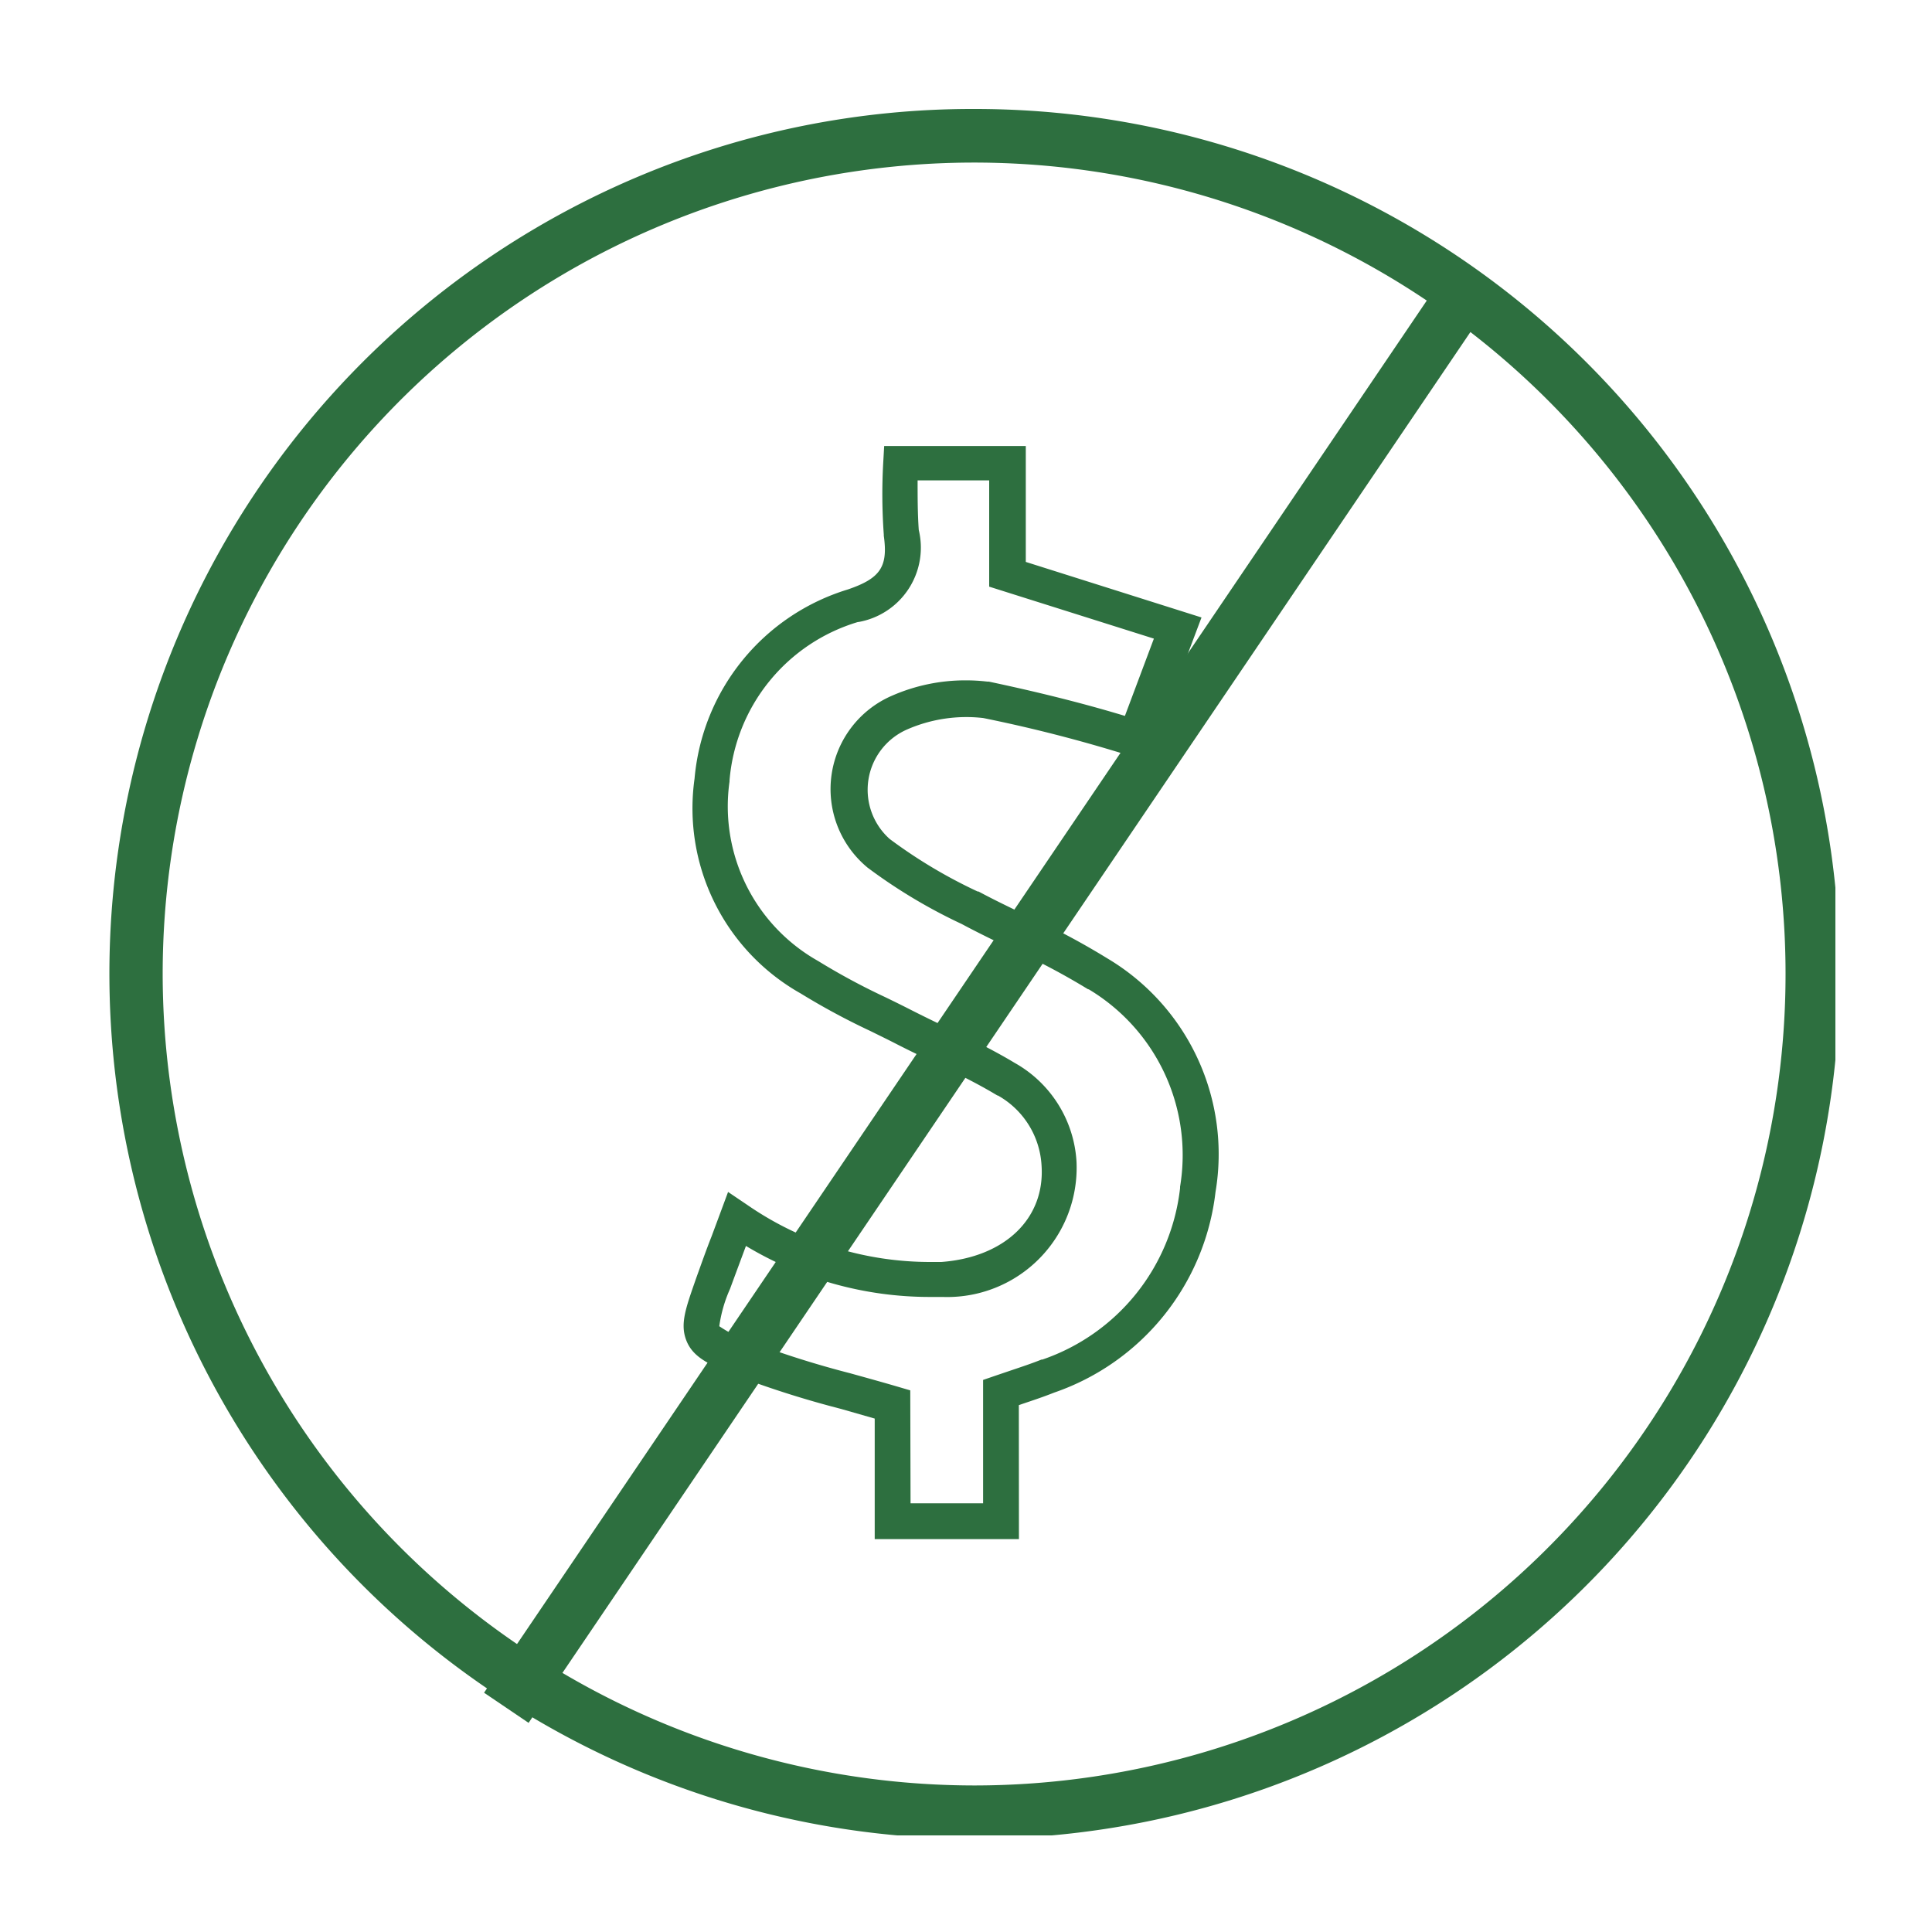 <svg xmlns="http://www.w3.org/2000/svg" xmlns:xlink="http://www.w3.org/1999/xlink" width="20" height="20" viewBox="0 0 20 20"><rect x="0" y="0" width="20" height="20" fill="#333333" stroke="none"/><defs><clipPath id="clip-path"><rect id="Rectangle_105" data-name="Rectangle 105" width="18" height="18" transform="translate(0.275 0.275)"></rect></clipPath><clipPath id="clip-no_hidden_charges"><rect width="20" height="20"></rect></clipPath></defs><g id="no_hidden_charges" data-name="no hidden charges" clip-path="url(#clip-no_hidden_charges)"><rect width="20" height="20" fill="#fff"></rect><g id="no-hidden-charges" transform="translate(0.725 0.725)" clip-path="url(#clip-path)"><rect id="Rectangle_104" data-name="Rectangle 104" width="18" height="18" transform="translate(0.275 0.275)" fill="#fff"></rect><g id="Group_60" data-name="Group 60" transform="translate(0.403 0.403)"><path id="Path_81" data-name="Path 81" d="M374.138,33.448h-1.493V32.2l-.349-.1a10.2,10.2,0,0,1-1.032-.324c-.312-.123-.493-.2-.566-.377s-.009-.342.1-.656v0c.051-.141.1-.282.159-.431l.087-.234.083-.224.2.135a3.327,3.327,0,0,0,1.9.59l.107,0c.659-.049,1.076-.451,1.038-1v0a.887.887,0,0,0-.453-.724l-.005,0c-.217-.131-.453-.245-.683-.355-.118-.057-.241-.116-.36-.177-.089-.046-.182-.091-.271-.135a7.253,7.253,0,0,1-.72-.388,2.2,2.2,0,0,1-1.1-2.225,2.252,2.252,0,0,1,1.587-1.958c.337-.115.417-.235.372-.556v-.012a5.826,5.826,0,0,1-.006-.742l.01-.175h1.466v1.2l1.819.575-.561,1.489-.167-.053a15.08,15.08,0,0,0-1.532-.395,1.532,1.532,0,0,0-.787.118A.682.682,0,0,0,372.8,26.2a5.189,5.189,0,0,0,.911.544l.009,0c.162.087.333.169.5.249a7.6,7.6,0,0,1,.833.443,2.358,2.358,0,0,1,1.12,2.418,2.5,2.5,0,0,1-1.67,2.077c-.108.043-.216.079-.329.117l-.037.013Zm-1.122-.371h.751V31.8l.125-.043.165-.056c.11-.037.215-.072.315-.112l.009,0a2.128,2.128,0,0,0,1.425-1.774V29.8a2,2,0,0,0-.946-2.044l-.006,0a7.187,7.187,0,0,0-.8-.422c-.168-.08-.341-.164-.509-.254a5.56,5.56,0,0,1-.976-.585l-.008-.007a1.053,1.053,0,0,1,.265-1.772,1.891,1.891,0,0,1,.76-.158,1.911,1.911,0,0,1,.225.013l.015,0c.473.1.946.215,1.409.355l.3-.8-1.705-.538v-1.1h-.741c0,.171,0,.343.012.513a.782.782,0,0,1-.624.953l-.006,0a1.871,1.871,0,0,0-1.329,1.641v.011a1.837,1.837,0,0,0,.915,1.856l.01.006a6.925,6.925,0,0,0,.688.37c.091.044.184.09.276.137.116.059.236.117.352.173.236.113.48.231.711.37a1.256,1.256,0,0,1,.64,1.023,1.339,1.339,0,0,1-1.384,1.4h-.007l-.123,0a3.694,3.694,0,0,1-1.908-.528l-.007.019c-.055.148-.107.287-.158.426v0a1.418,1.418,0,0,0-.111.386,1.439,1.439,0,0,0,.36.175,9.926,9.926,0,0,0,.995.312c.158.044.322.089.489.138l.133.039Z" transform="translate(-364.718 -18.643)" fill="#2d6f3f"></path><path id="Ellipse_5" data-name="Ellipse 5" d="M8.206-.75a8.953,8.953,0,0,1,6.333,15.289A8.956,8.956,0,1,1,4.72-.046,8.9,8.9,0,0,1,8.206-.75Zm0,17.355a8.4,8.4,0,1,0-8.4-8.4A8.409,8.409,0,0,0,8.206,16.605Z" transform="translate(0.75 0.75)" fill="#2d6f3f"></path><path id="Line_1" data-name="Line 1" d="M-.16,14.5l-.461-.312L9.271-.42l.461.312Z" transform="translate(4.504 2.207)" fill="#2d6f3f"></path></g></g></g></svg>